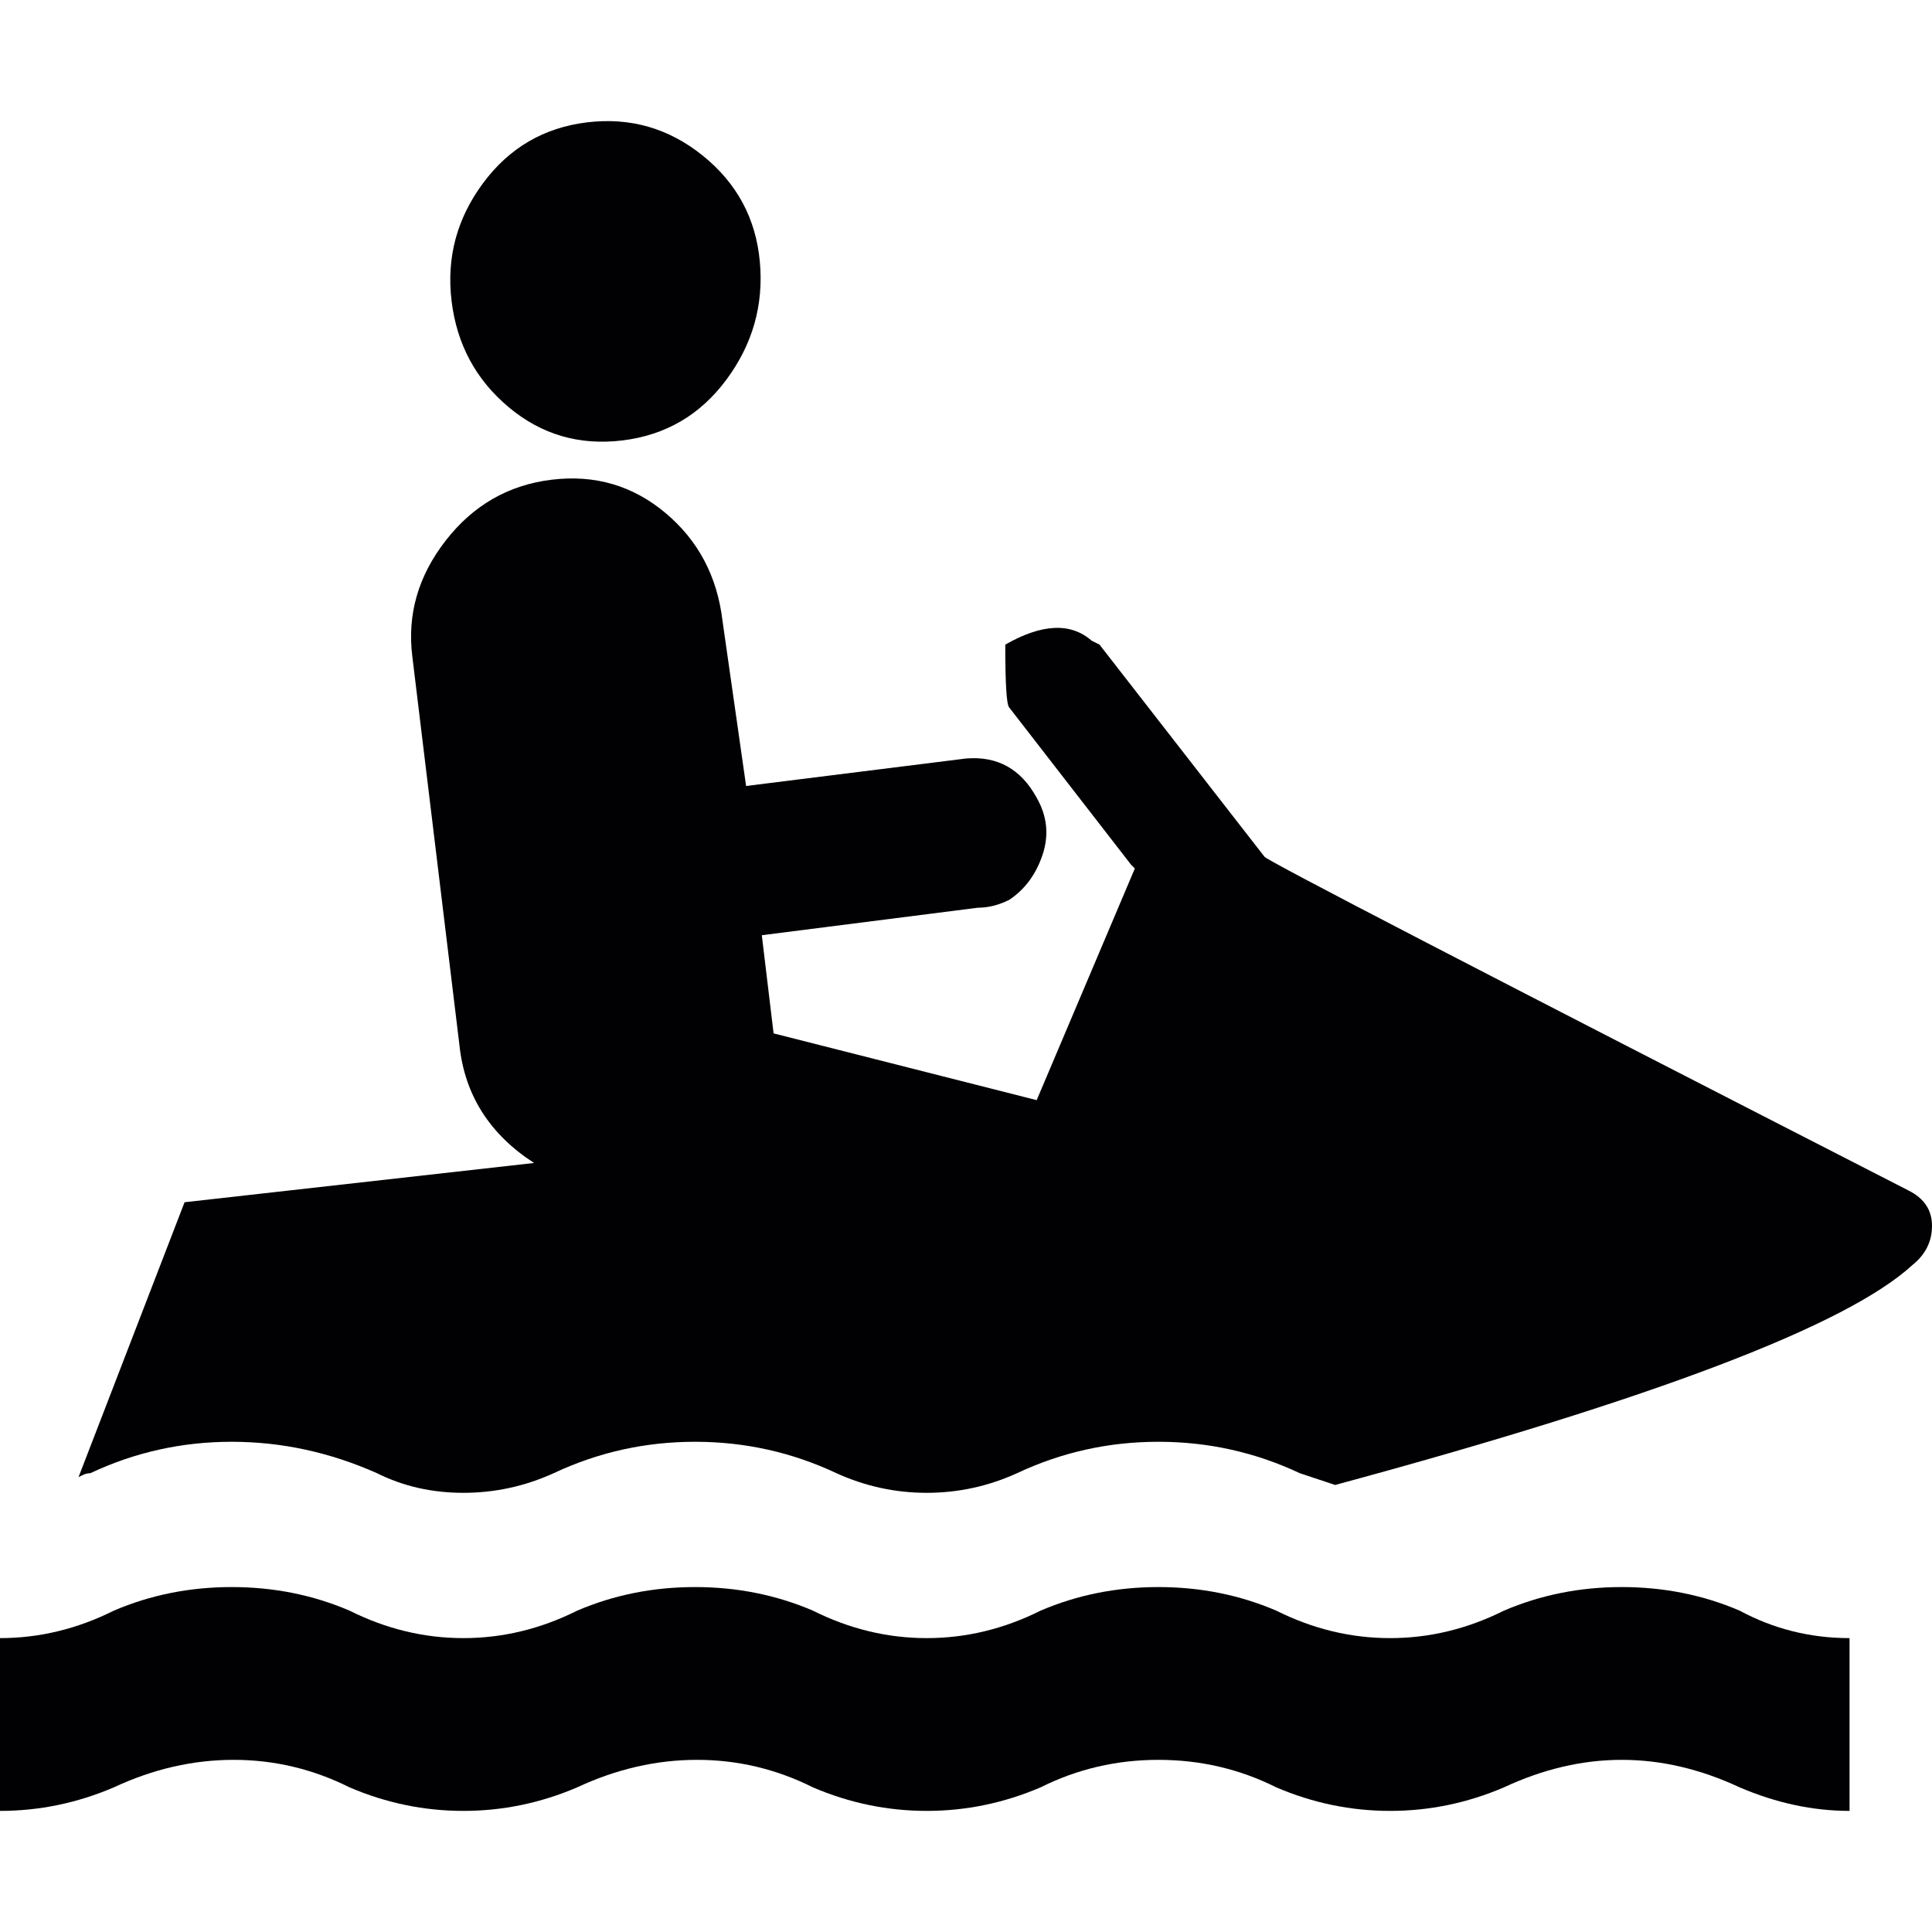 <?xml version="1.0" encoding="iso-8859-1"?>
<!-- Generator: Adobe Illustrator 18.1.1, SVG Export Plug-In . SVG Version: 6.00 Build 0)  -->
<svg version="1.1" id="Capa_1" xmlns="http://www.w3.org/2000/svg" xmlns:xlink="http://www.w3.org/1999/xlink" x="0px" y="0px"
	 viewBox="0 0 492 492" style="enable-background:new 0 0 492 492;" xml:space="preserve">
<g>
	<g>
		<path style="fill:#010002;" d="M158.5,112.16c11-1.333,19.833-6.5,26.5-15.5s9.5-19,8.5-30s-5.833-20-14.5-27
			s-18.5-9.833-29.5-8.5c-11,1.333-19.833,6.5-26.5,15.5s-9.334,19-8,30c1.333,11,6.167,20,14.5,27S147.5,113.493,158.5,112.16z"/>
		<path style="fill:#010002;" d="M486,303.16c-109.333-56-164-84.333-164-85l-42-54l-2-1c-5.333-4.667-12.667-4.333-22,1
			c0,10,0.333,15.333,1,16l31,40l1,1l-25,59l-67-17l-3-25l55-7c2.667,0,5.333-0.667,8-2c4-2.667,6.833-6.5,8.5-11.5
			s1.167-9.833-1.5-14.5c-4-7.334-10-10.668-18-10l-56,7l-6-42c-1.334-11.333-6.167-20.5-14.5-27.5s-18-9.833-29-8.5
			s-20,6.5-27,15.5s-9.833,18.833-8.5,29.5l12,99c1.333,12.666,7.667,22.666,19,30l-89,10l-27,70l1-0.5c0.667-0.334,1.333-0.5,2-0.5
			c11.333-5.334,23.333-8,36-8s25,2.666,37,8c6.667,3.332,14,5,22,5s15.667-1.668,23-5c11.333-5.334,23.333-8,36-8
			s24.667,2.666,36,8c7.333,3.332,15,5,23,5s15.667-1.668,23-5c11.333-5.334,23.333-8,36-8s24.667,2.666,36,8l9,3
			c81.333-22,130.333-40.668,147-56c3.333-2.668,5-6,5-10S490,305.16,486,303.16z"/>
		<path style="fill:#010002;" d="M0,461.16c10,0,19.667-2,29-6c10-4.668,20.167-7,30.5-7s20.167,2.332,29.5,7c9.333,4,19,6,29,6
			s19.667-2,29-6c10-4.668,20.167-7,30.5-7s20.167,2.332,29.5,7c9.333,4,19,6,29,6s19.667-2,29-6c9.333-4.668,19.333-7,30-7
			s20.667,2.332,30,7c9.333,4,19,6,29,6s19.667-2,29-6c10-4.668,20-7,30-7s20,2.332,30,7c9.335,4,18.668,6,28,6v-44
			c-10,0-19.333-2.334-28-7c-9.333-4-19.333-6-30-6s-20.667,2-30,6c-9.333,4.666-19,7-29,7s-19.667-2.334-29-7
			c-9.333-4-19.333-6-30-6s-20.667,2-30,6c-9.333,4.666-19,7-29,7s-19.667-2.334-29-7c-9.333-4-19.333-6-30-6s-20.667,2-30,6
			c-9.333,4.666-19,7-29,7s-19.667-2.334-29-7c-9.333-4-19.333-6-30-6s-20.667,2-30,6c-9.333,4.666-19,7-29,7V461.16z"/>
	</g>
</g>
<g>
</g>
<g>
</g>
<g>
</g>
<g>
</g>
<g>
</g>
<g>
</g>
<g>
</g>
<g>
</g>
<g>
</g>
<g>
</g>
<g>
</g>
<g>
</g>
<g>
</g>
<g>
</g>
<g>
</g>
</svg>
